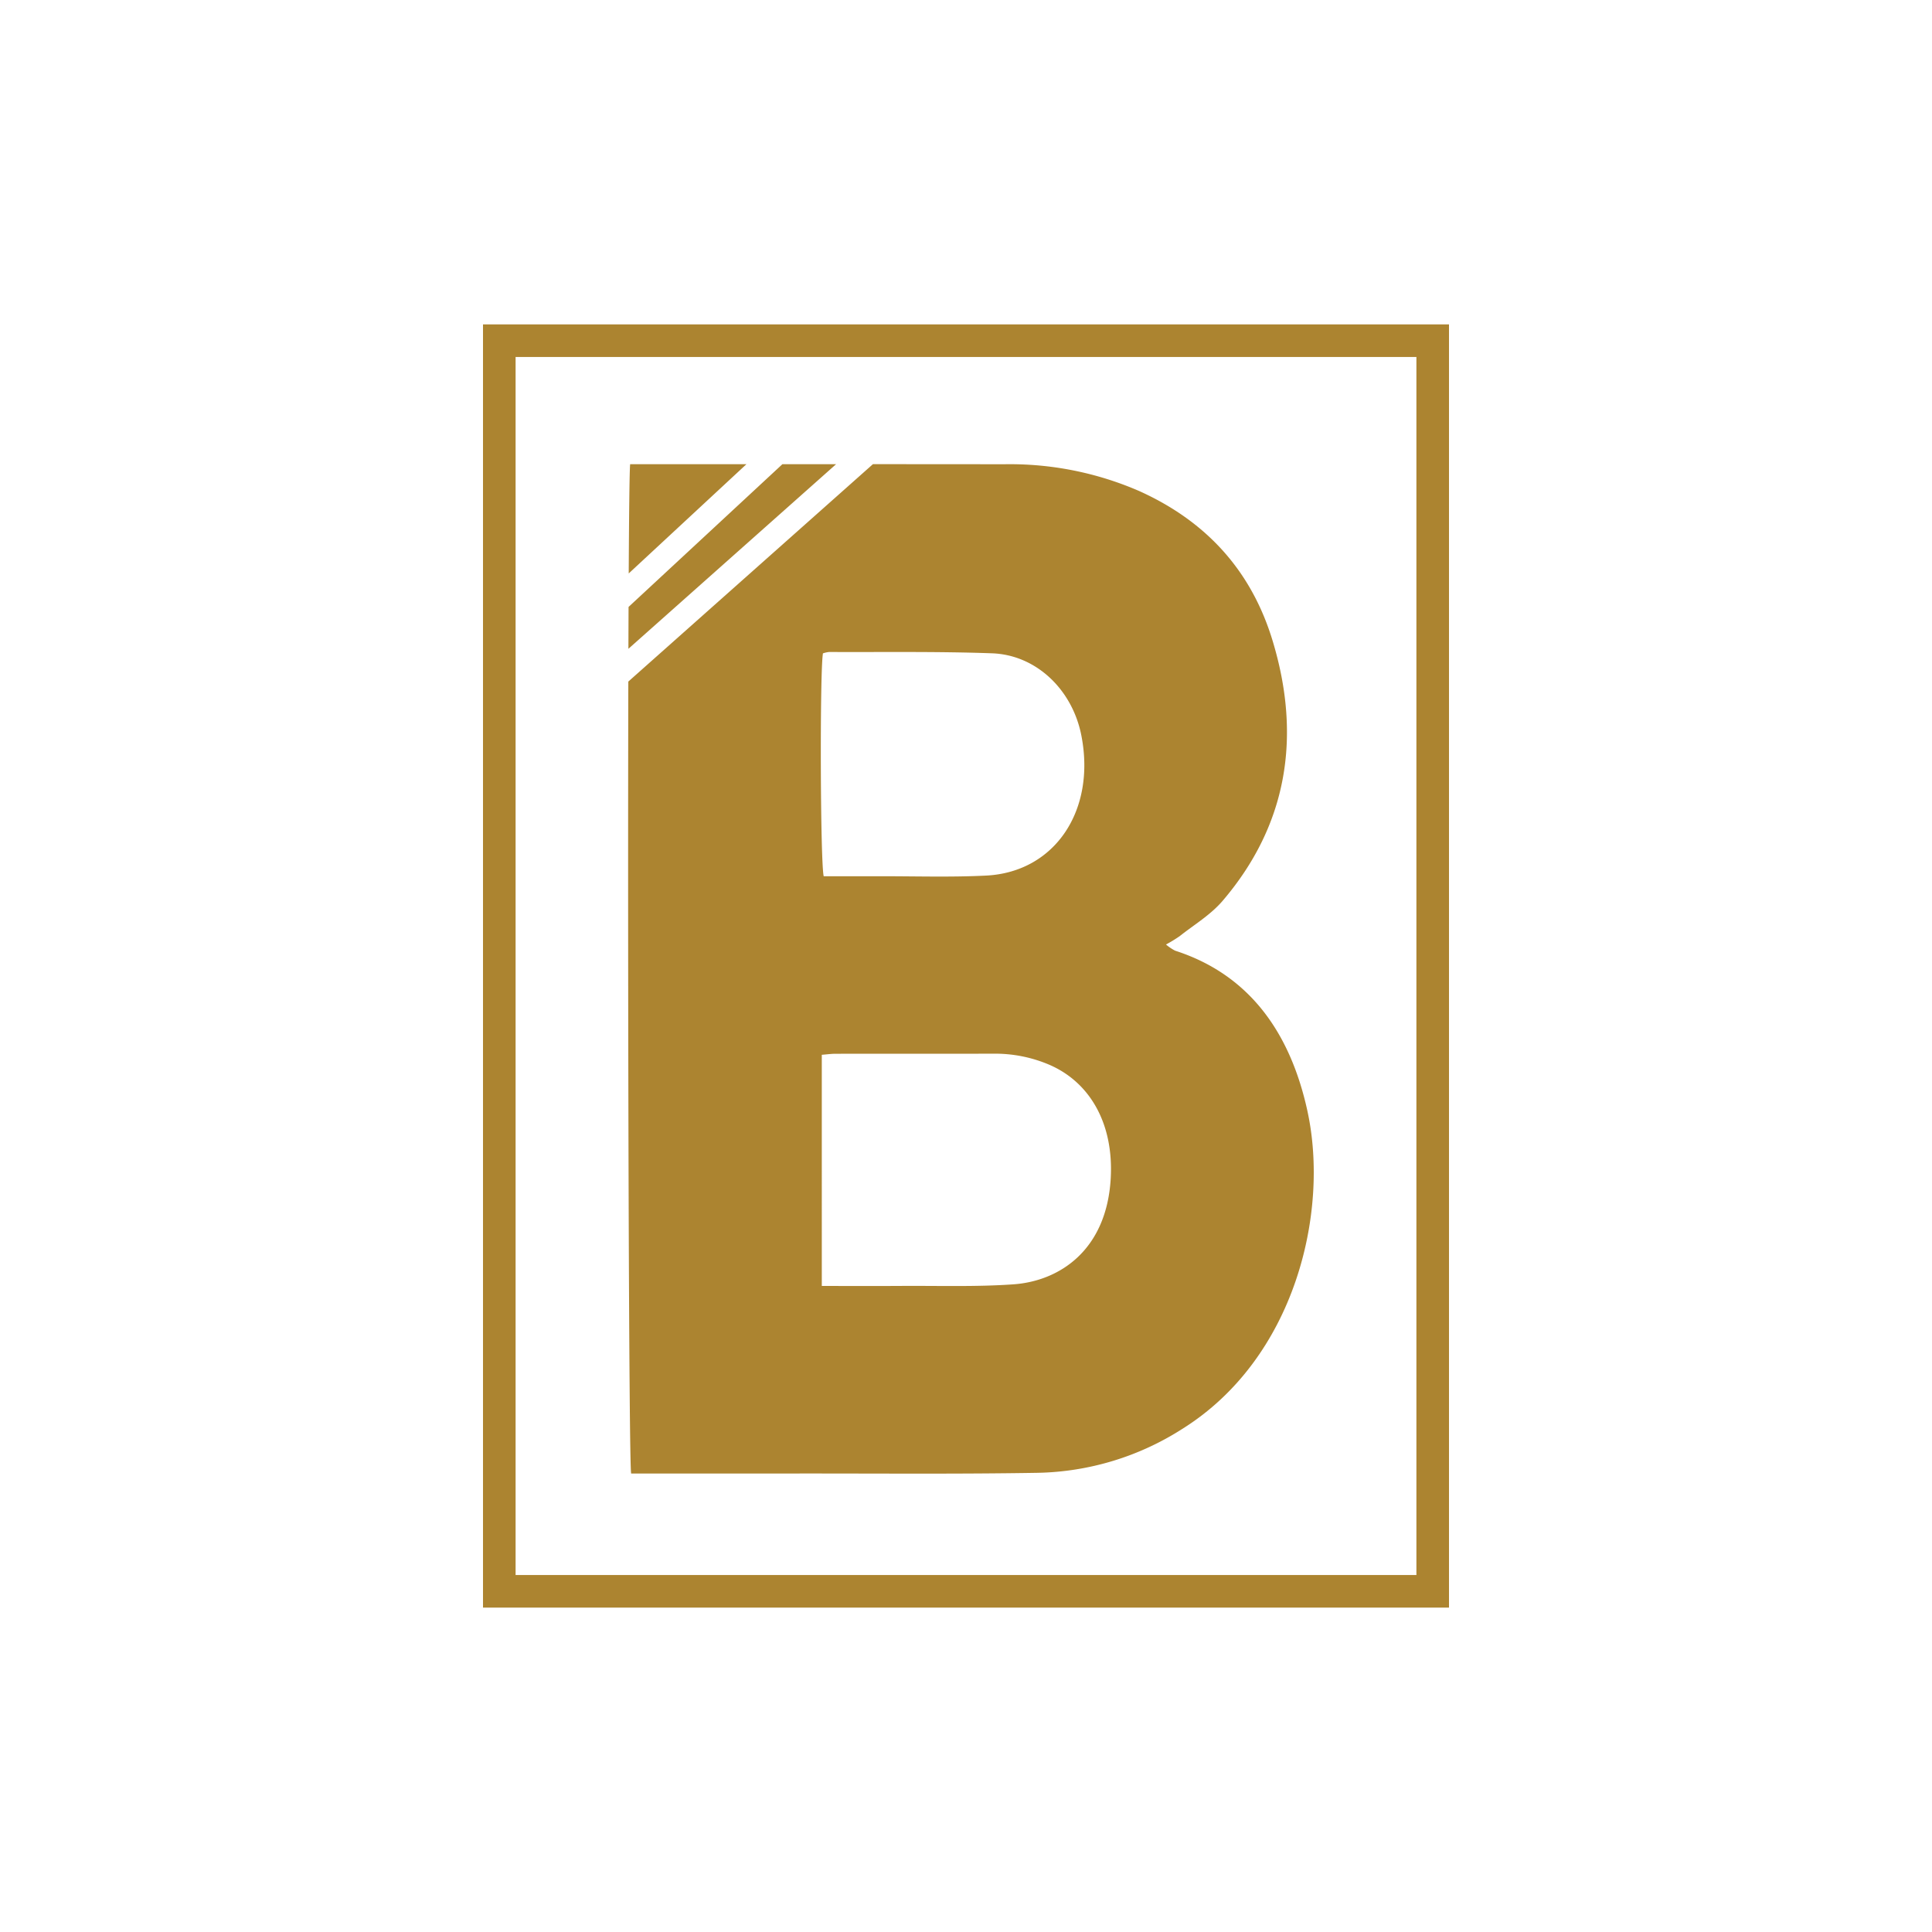 <svg id="Layer_1" data-name="Layer 1" xmlns="http://www.w3.org/2000/svg" viewBox="0 0 300 300"><path d="M99.794,72.082H97.85c-.099.876-.172,7.247-.223,16.962l18.28-16.965Q107.85,72.079,99.794,72.082Zm21.697-.003L97.602,94.244c-.008,2.062-.015,4.234-.023,6.501l32.252-28.668Q125.659,72.077,121.49,72.079Zm81.531,100.464c-2.713-12.455-9.219-21.269-20.545-24.921a7.424,7.424,0,0,1-1.422-.959,21.771,21.771,0,0,0,2.108-1.286c2.265-1.797,4.813-3.302,6.701-5.514,9.915-11.615,12.319-25.277,7.746-40.367-3.477-11.468-10.891-18.827-20.735-23.258a50.395,50.395,0,0,0-20.935-4.15q-10.195-.011-20.393-.013L97.564,105.834c-.104,45.63.078,121.402.44,122.973H100.563q11.494,0,22.982-.003c12.534-.013,25.07.104,37.603-.106a43.15,43.15,0,0,0,22.428-6.812C201.103,210.936,206.445,188.258,203.021,172.543Zm-75.235-71.09a4.312,4.312,0,0,1,.962-.213c8.429.038,16.863-.099,25.285.205,6.886.245,12.483,5.653,13.877,12.754,2.288,11.653-4.115,21.221-14.776,21.76-5.549.281-11.122.089-16.681.104-2.862.005-5.727,0-8.551,0C127.374,133.798,127.29,104.422,127.786,101.453Zm44.684,81.541c-.638,11.122-7.928,15.935-15.125,16.438-5.803.407-11.64.205-17.463.245-3.988.025-7.976.005-12.275.005V163.788c.792-.063,1.463-.159,2.136-.159,8.171-.01,16.342.008,24.513-.013a21.425,21.425,0,0,1,8.662,1.711C169.234,168.039,172.961,174.472,172.47,182.994Z" fill="#ac8430"/><path d="M225,249.629H75V50.371H225ZM80.061,244.568H219.939V55.432H80.061Z" fill="#ac8430"/></svg>